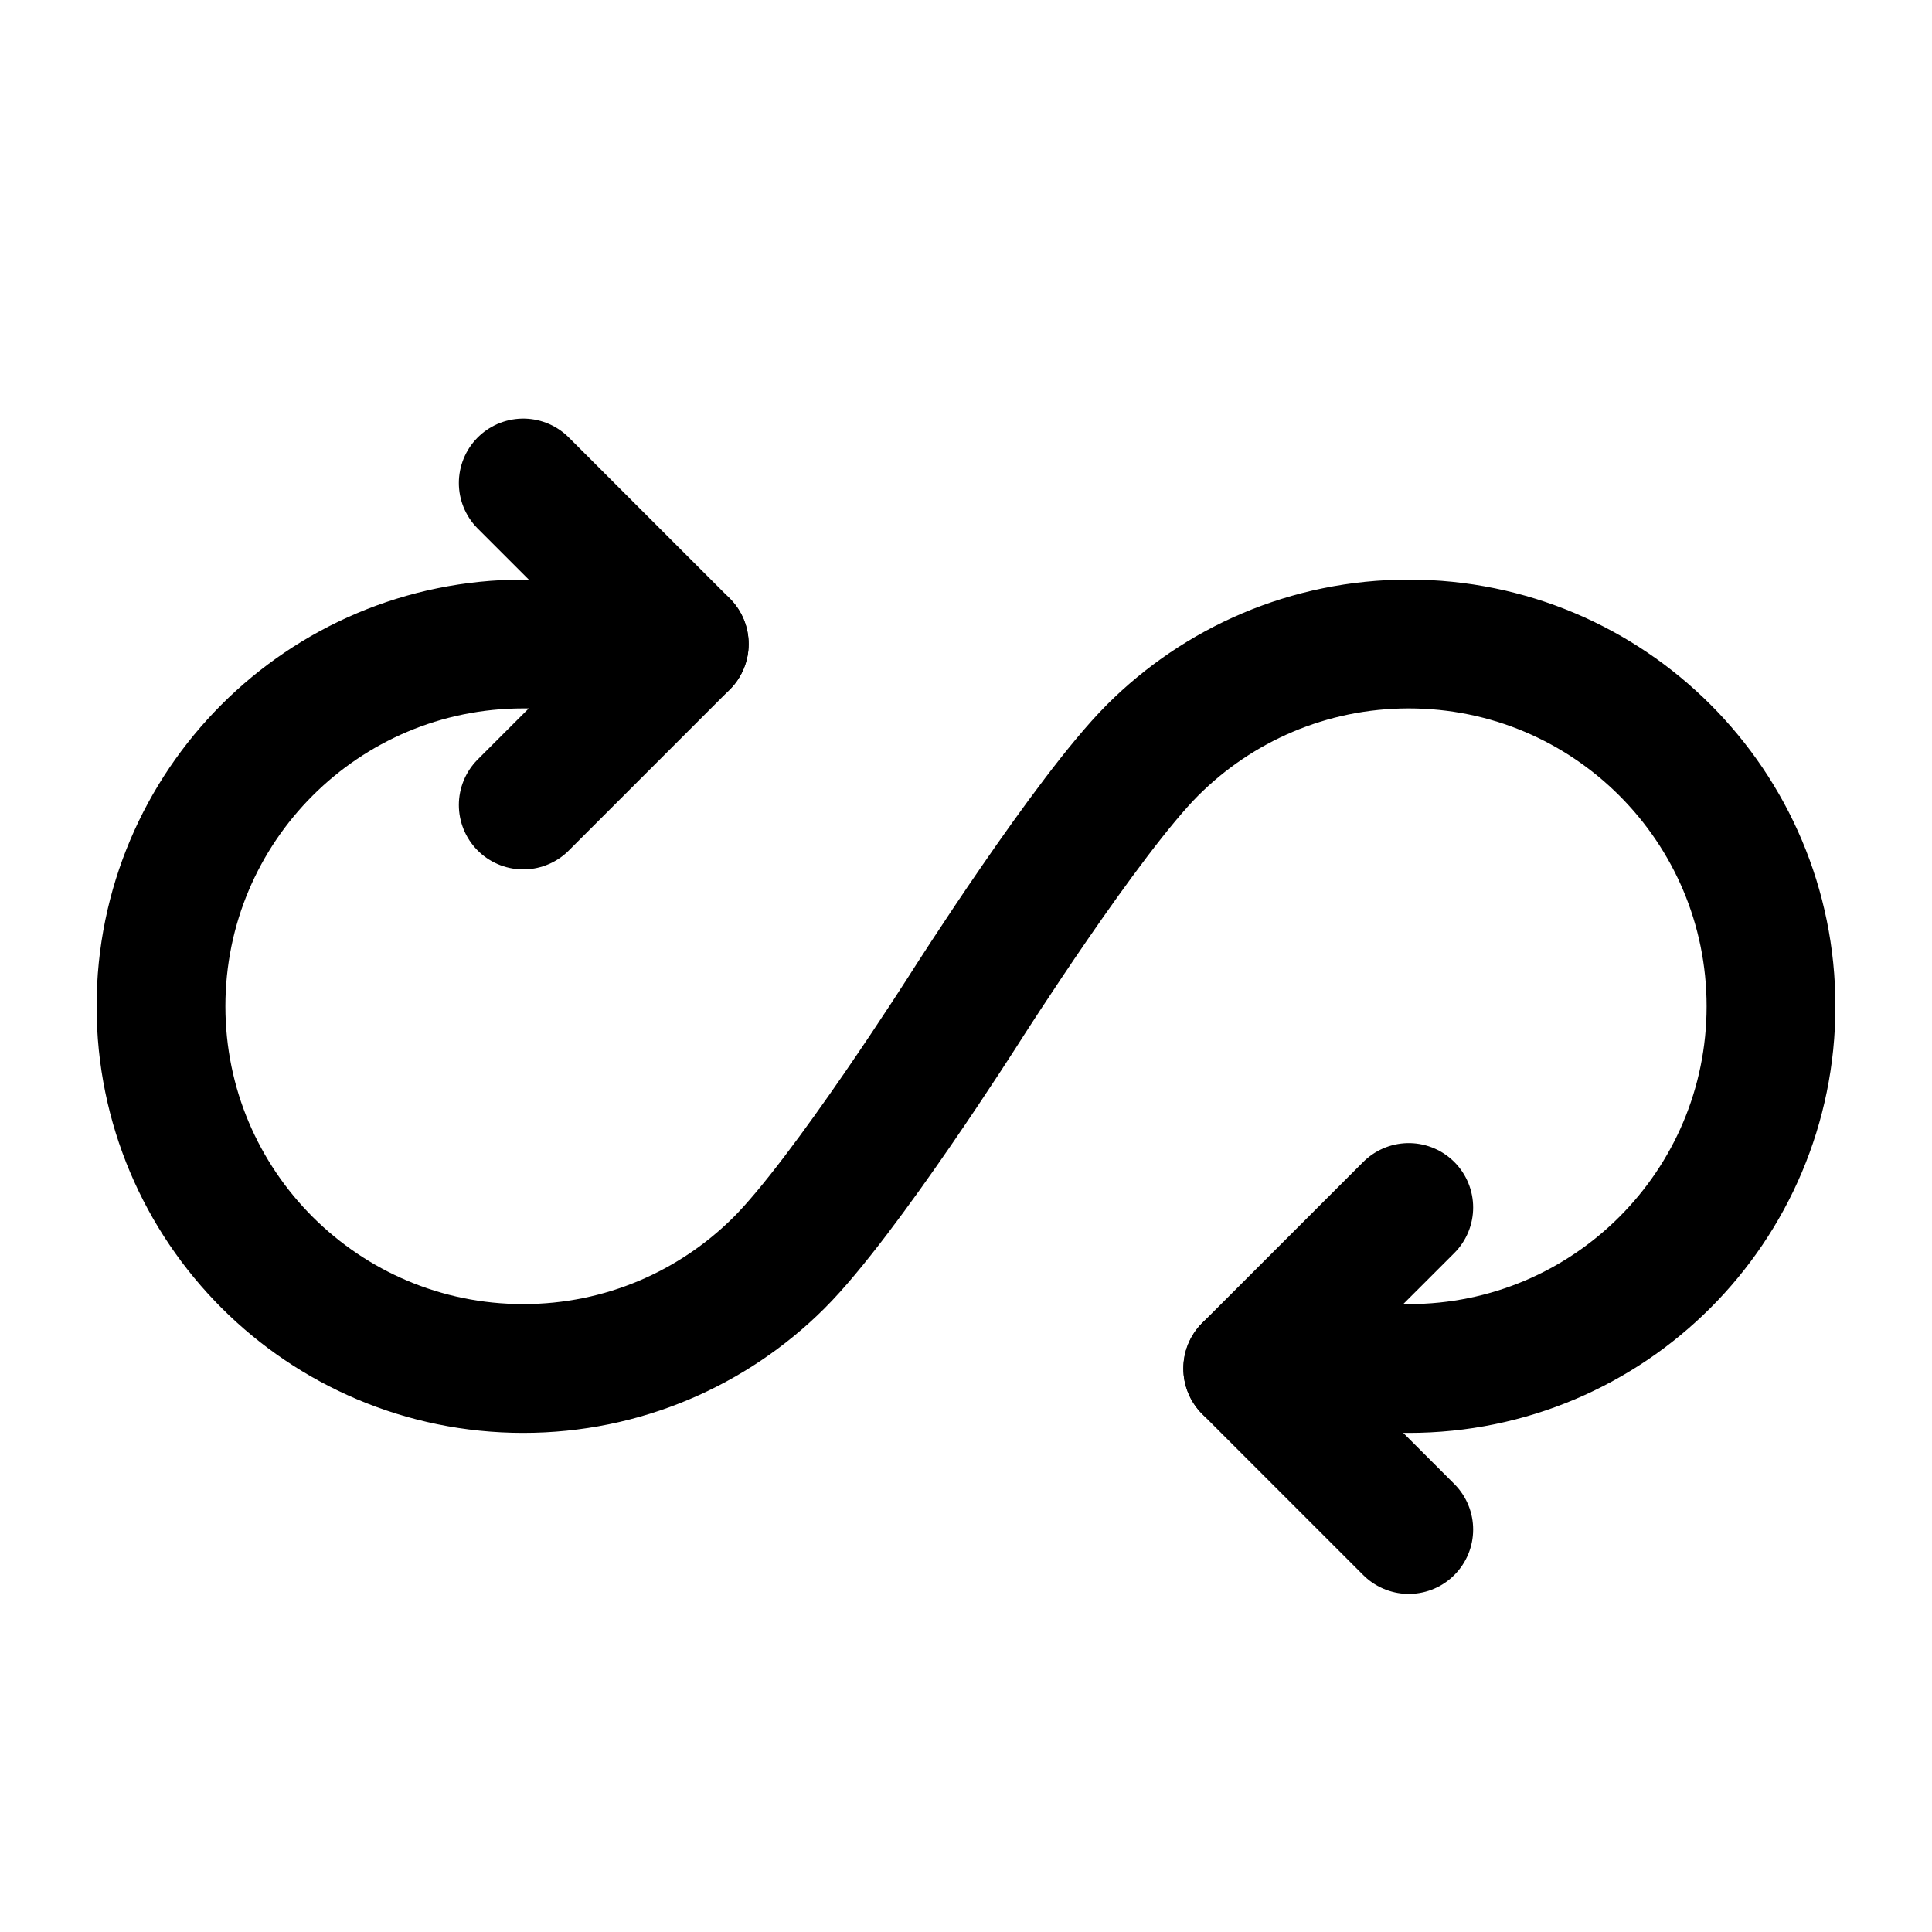 <svg width="30" height="30" viewBox="0 0 30 30" fill="none" xmlns="http://www.w3.org/2000/svg">
<g id="icon-park:cycle-arrow">
<g id="Group">
<path id="Vector" d="M10.625 10H8.125C5.018 10 2.5 12.518 2.5 15.625C2.5 18.732 5.018 21.25 8.125 21.25C9.672 21.25 11.074 20.625 12.091 19.614C13.116 18.595 15 15.625 15 15.625C15 15.625 16.879 12.668 17.895 11.65C18.913 10.631 20.32 10 21.875 10C24.982 10 27.5 12.518 27.5 15.625C27.5 18.732 24.982 21.25 21.875 21.25H19.375" stroke="black" stroke-width="2" stroke-linecap="round" stroke-linejoin="round"/>
<path id="Vector_2" d="M21.875 18.75L19.375 21.25L21.875 23.75" stroke="black" stroke-width="2" stroke-linecap="round" stroke-linejoin="round"/>
<path id="Vector_3" d="M8.125 7.5L10.625 10L8.125 12.5" stroke="black" stroke-width="2" stroke-linecap="round" stroke-linejoin="round"/>
</g>
</g>
</svg>
